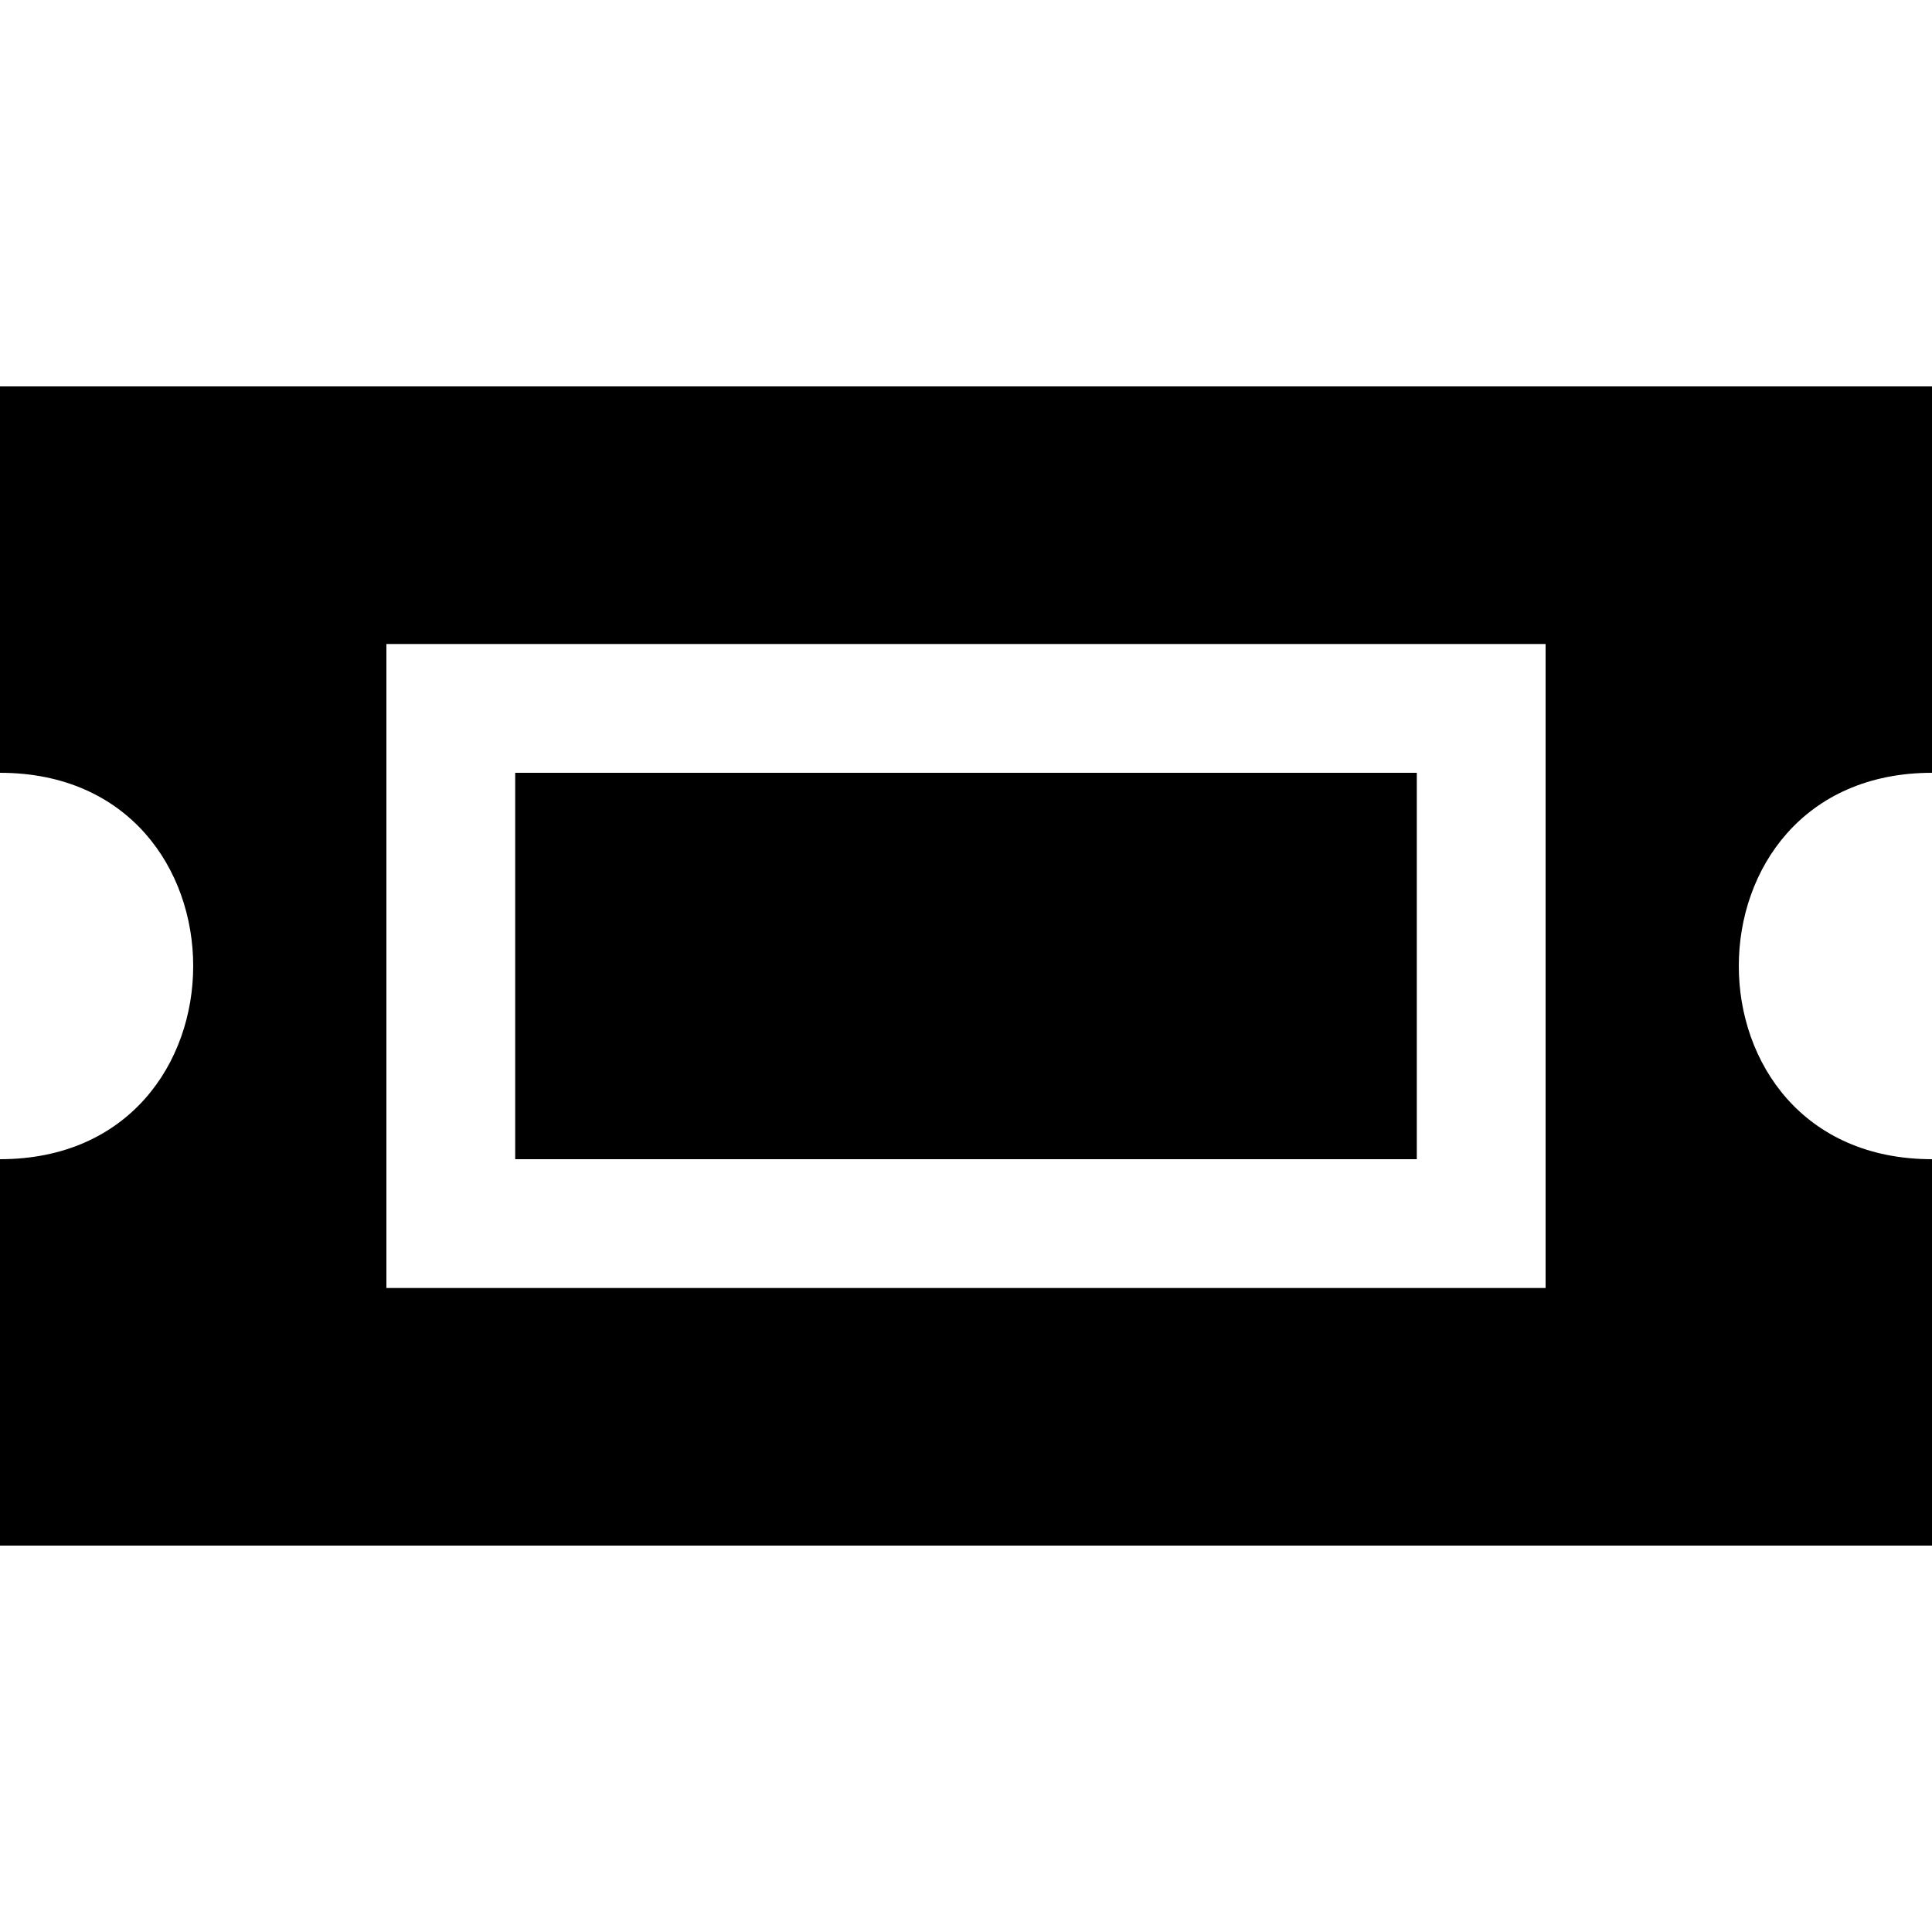 <?xml version="1.0" encoding="UTF-8"?>
<svg version="1.1" xmlns="http://www.w3.org/2000/svg" xmlns:xlink="http://www.w3.org/1999/xlink" x="0" y="0" viewBox="0 0 15 15">
  <path d="M15 12L0 12C0 12 0 9 0 9C2 9 2 6 0 6C0 6 0 3 0 3C0 3 15 3 15 3L15 6C13 6 13 9 15 9zM12 10C12 10 12 5 12 5L3 5L3 10C3 10 12 10 12 10zM11 9L4 9L4 6L11 6L11 9z"/>
</svg>